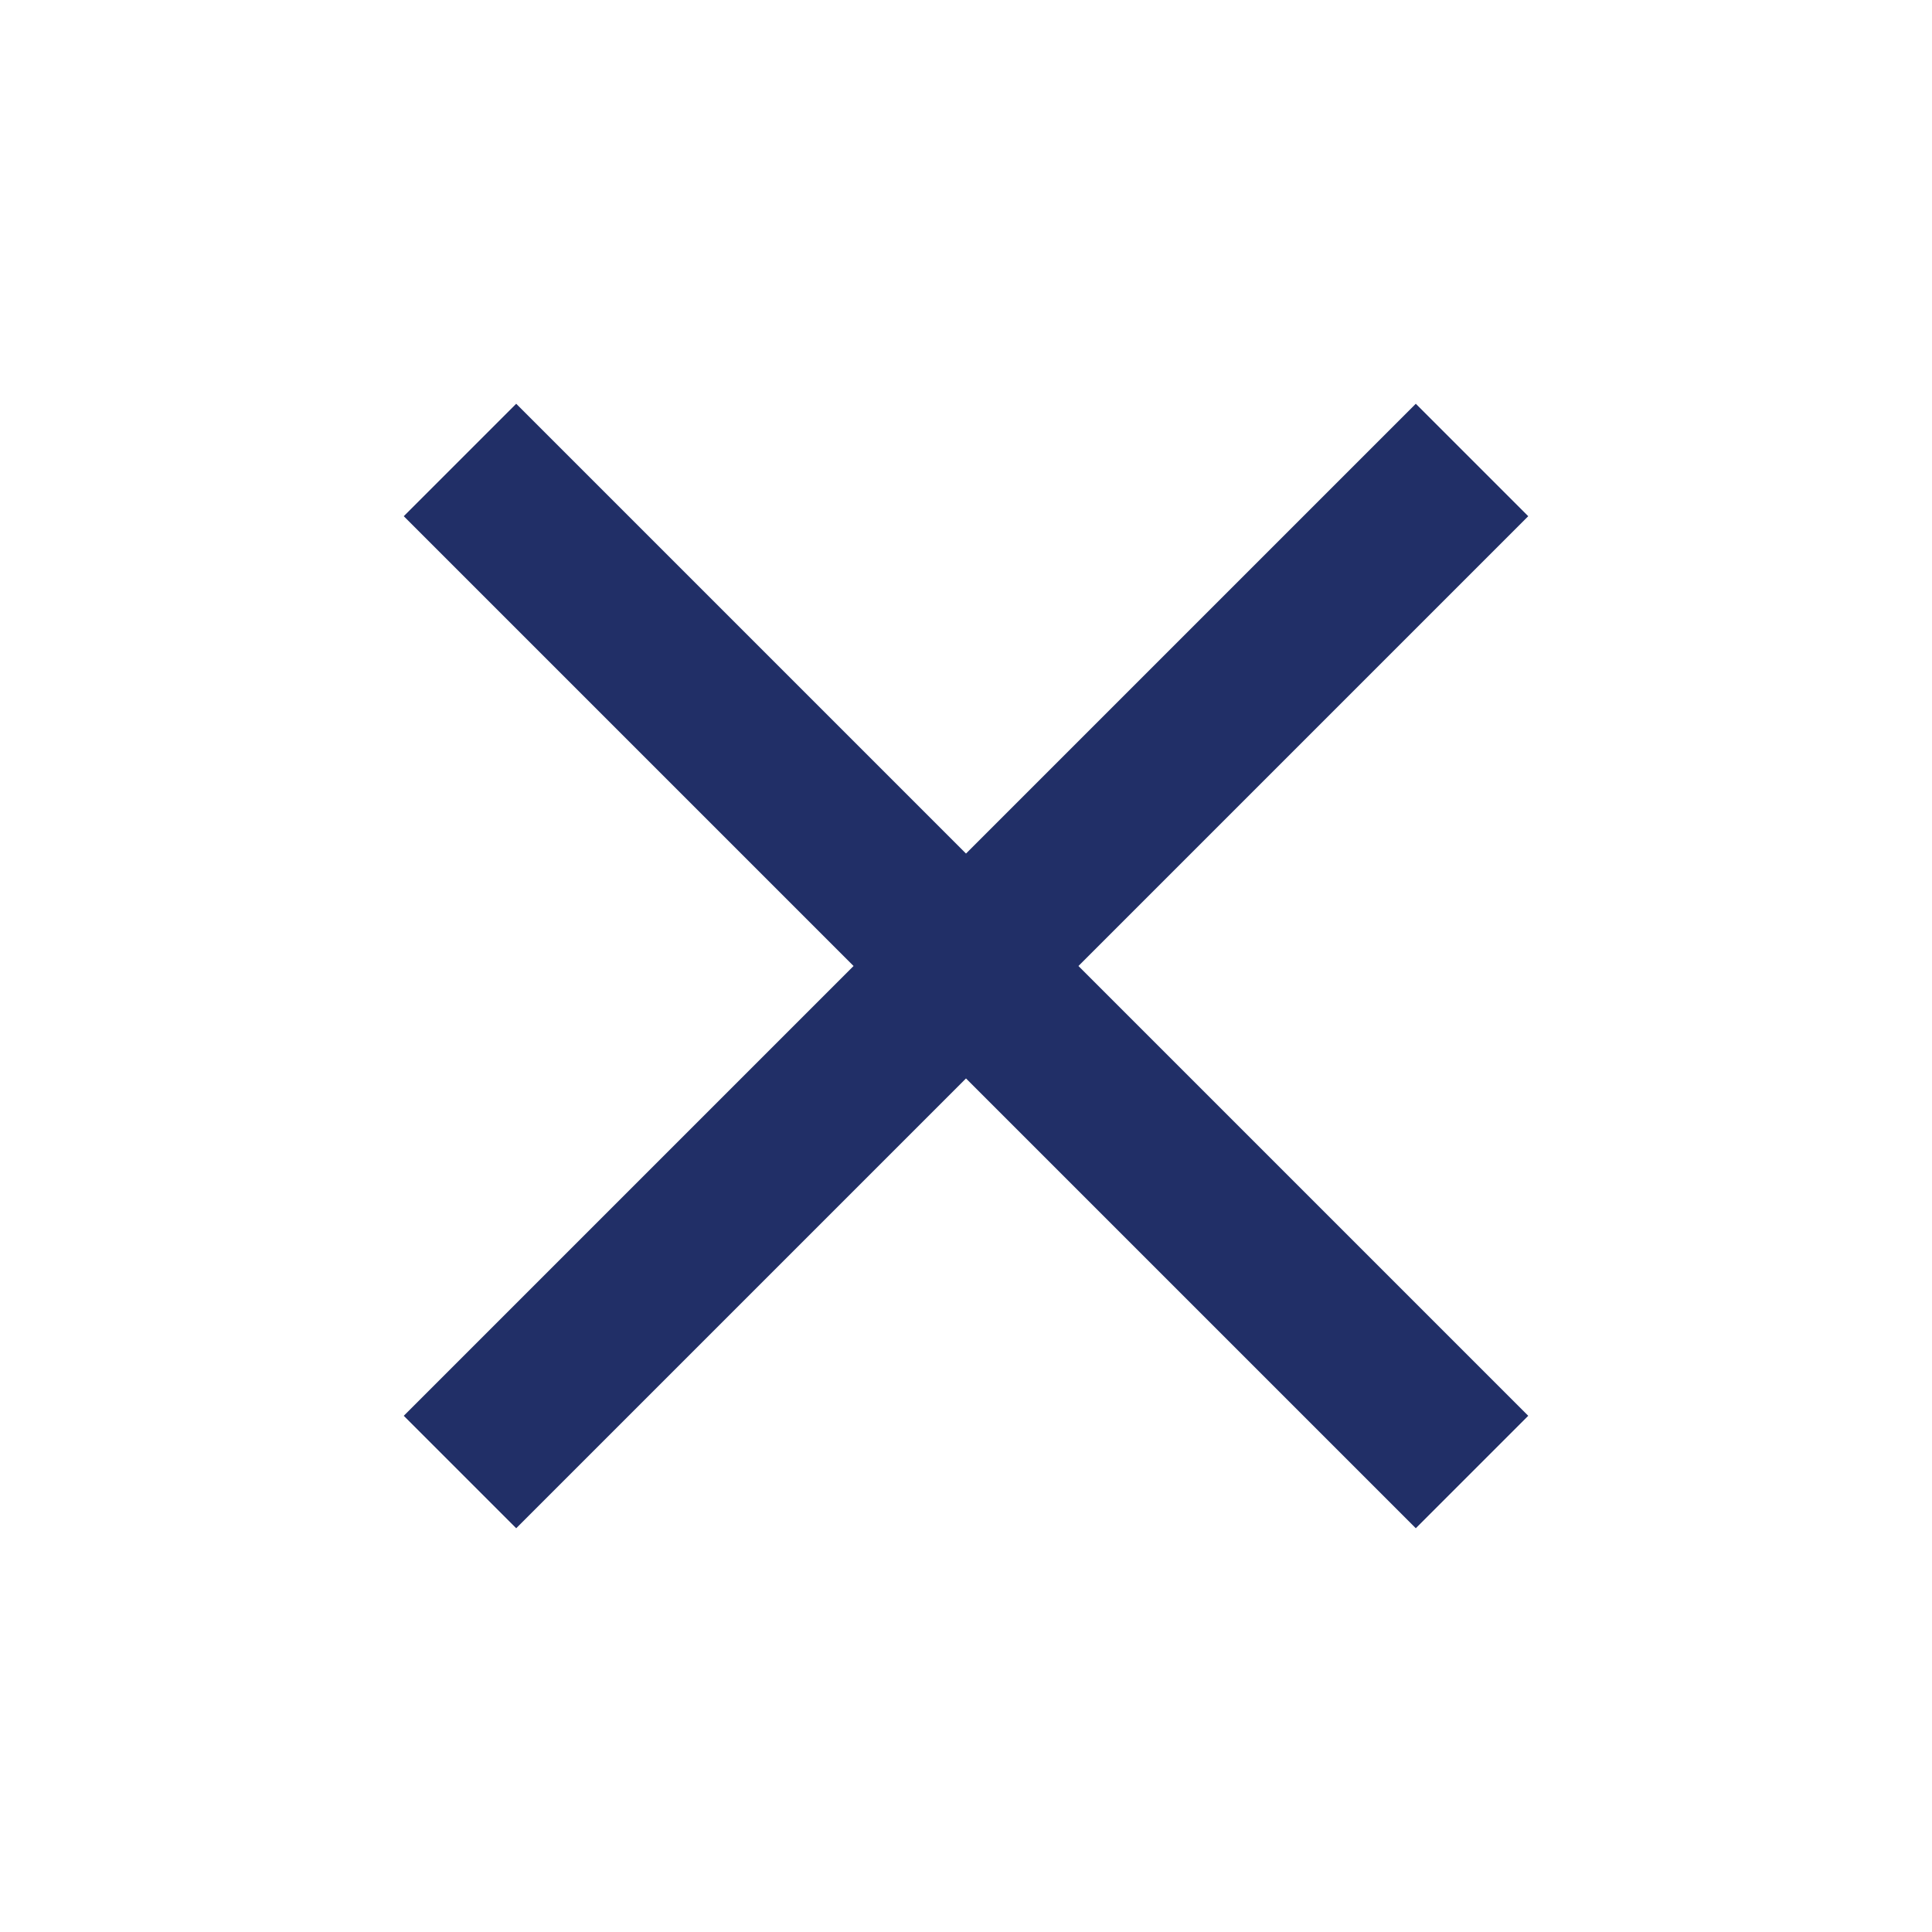 <svg xmlns="http://www.w3.org/2000/svg" viewBox="0 0 512 512"><path fill="#212F67" d="M405 136.798L375.202 107 256 226.202 136.798 107 107 136.798 226.202 256 107 375.202 136.798 405 256 285.798 375.202 405 405 375.202 285.798 256z"/></svg>
